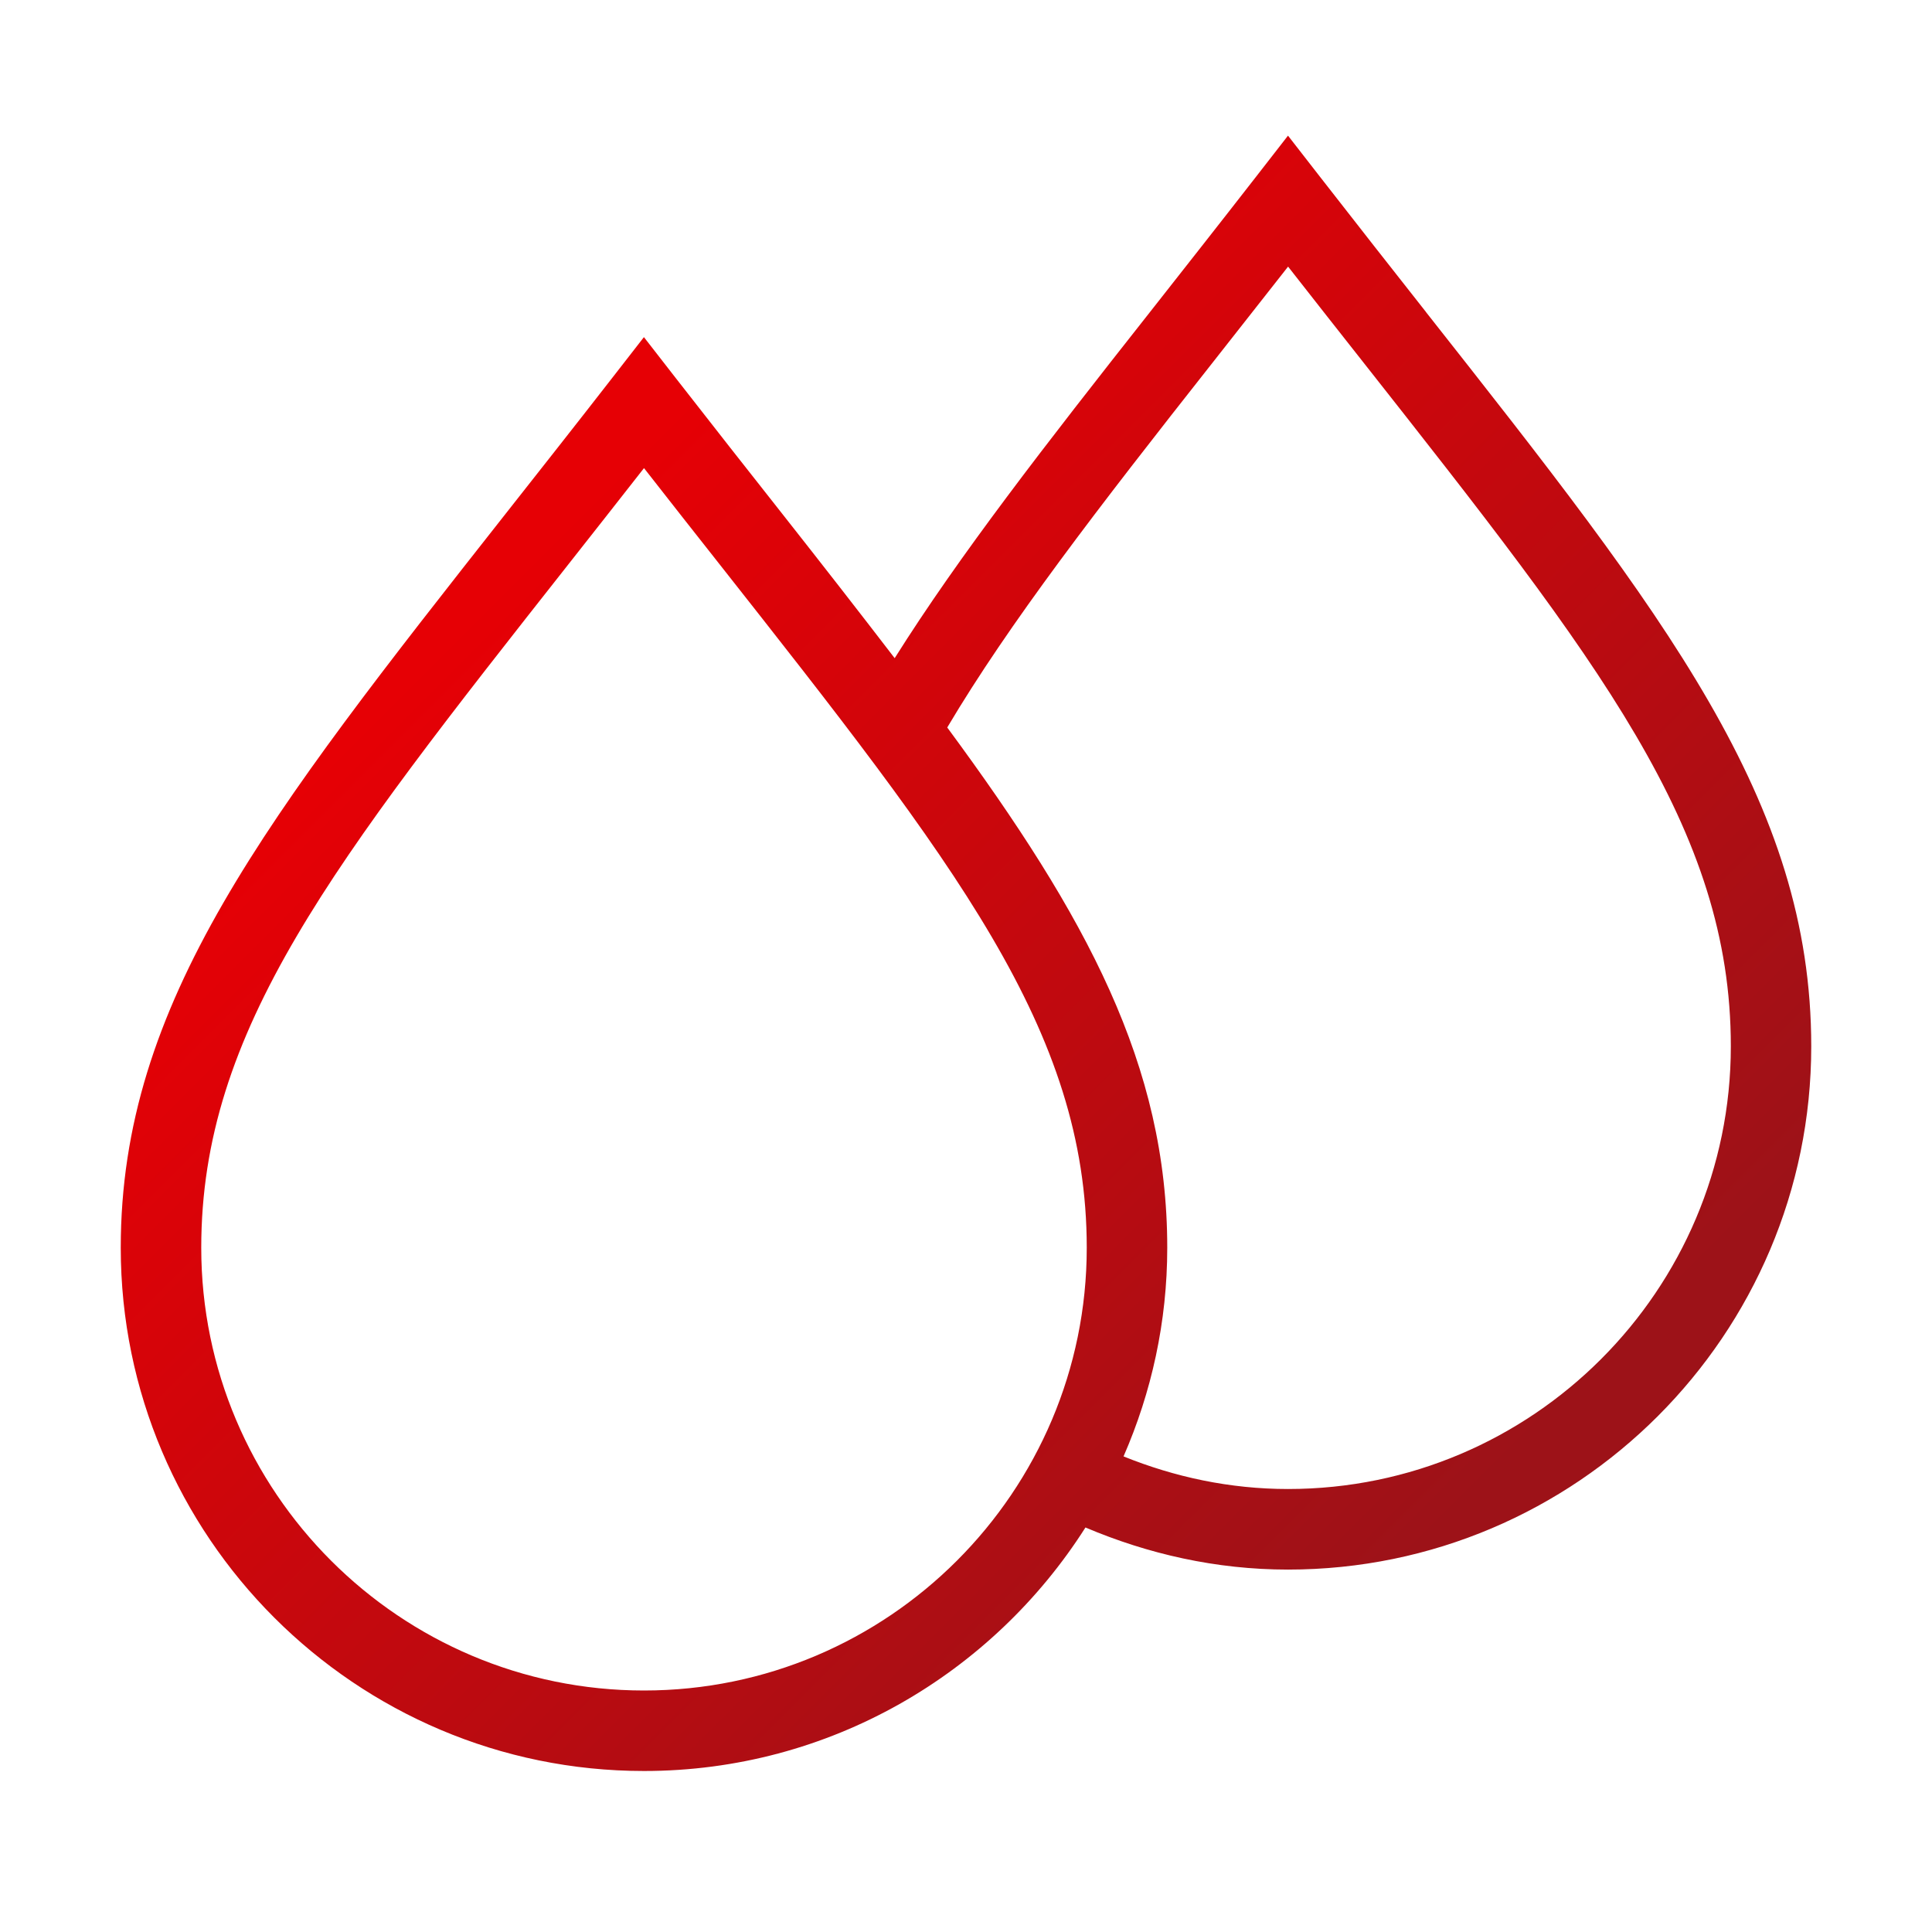 <?xml version="1.0" encoding="UTF-8"?><svg xmlns="http://www.w3.org/2000/svg" xmlns:xlink="http://www.w3.org/1999/xlink" viewBox="0 0 24 24"><defs><style>.d{fill:none;}.d,.e{stroke-width:0px;}.e{fill:url(#c);}</style><linearGradient id="c" x1="5.501" y1="6.688" x2="18.499" y2="19.686" gradientUnits="userSpaceOnUse"><stop offset=".05" stop-color="#e60005"/><stop offset=".95" stop-color="#9d1218"/></linearGradient></defs><g id="a"><rect class="d" x="0" y="0" width="24" height="24"/></g><g id="b"><path class="e" d="M17.715,3.877c-.415-.527-.855-1.086-1.32-1.684l-.395-.508-.395.508c-.465.598-.905,1.156-1.32,1.684-1.309,1.66-2.37,3.025-3.171,4.299-.436-.568-.894-1.156-1.401-1.799-.415-.526-.854-1.084-1.319-1.681l-.395-.508-.395.508c-.464.597-.904,1.154-1.319,1.681C3.302,10.166,1.5,12.452,1.5,15.5c0,3.584,2.916,6.5,6.5,6.5,2.306,0,4.33-1.21,5.484-3.025.776.329,1.622.523,2.516.523,3.584,0,6.5-2.916,6.5-6.5,0-3.048-1.801-5.334-4.785-9.12ZM8,21c-3.033,0-5.5-2.468-5.5-5.5,0-2.701,1.624-4.762,4.572-8.504.296-.376.606-.769.928-1.181.322.412.631.805.928,1.181,2.948,3.742,4.572,5.803,4.572,8.504,0,3.032-2.467,5.5-5.5,5.5ZM16,18.497c-.723,0-1.41-.149-2.043-.405.347-.795.543-1.671.543-2.592,0-2.264-.998-4.11-2.733-6.463.77-1.297,1.862-2.713,3.304-4.542.297-.377.607-.771.93-1.183.323.412.632.806.93,1.183,2.947,3.74,4.57,5.801,4.57,8.502,0,3.032-2.467,5.5-5.5,5.5Z"/></g></svg>